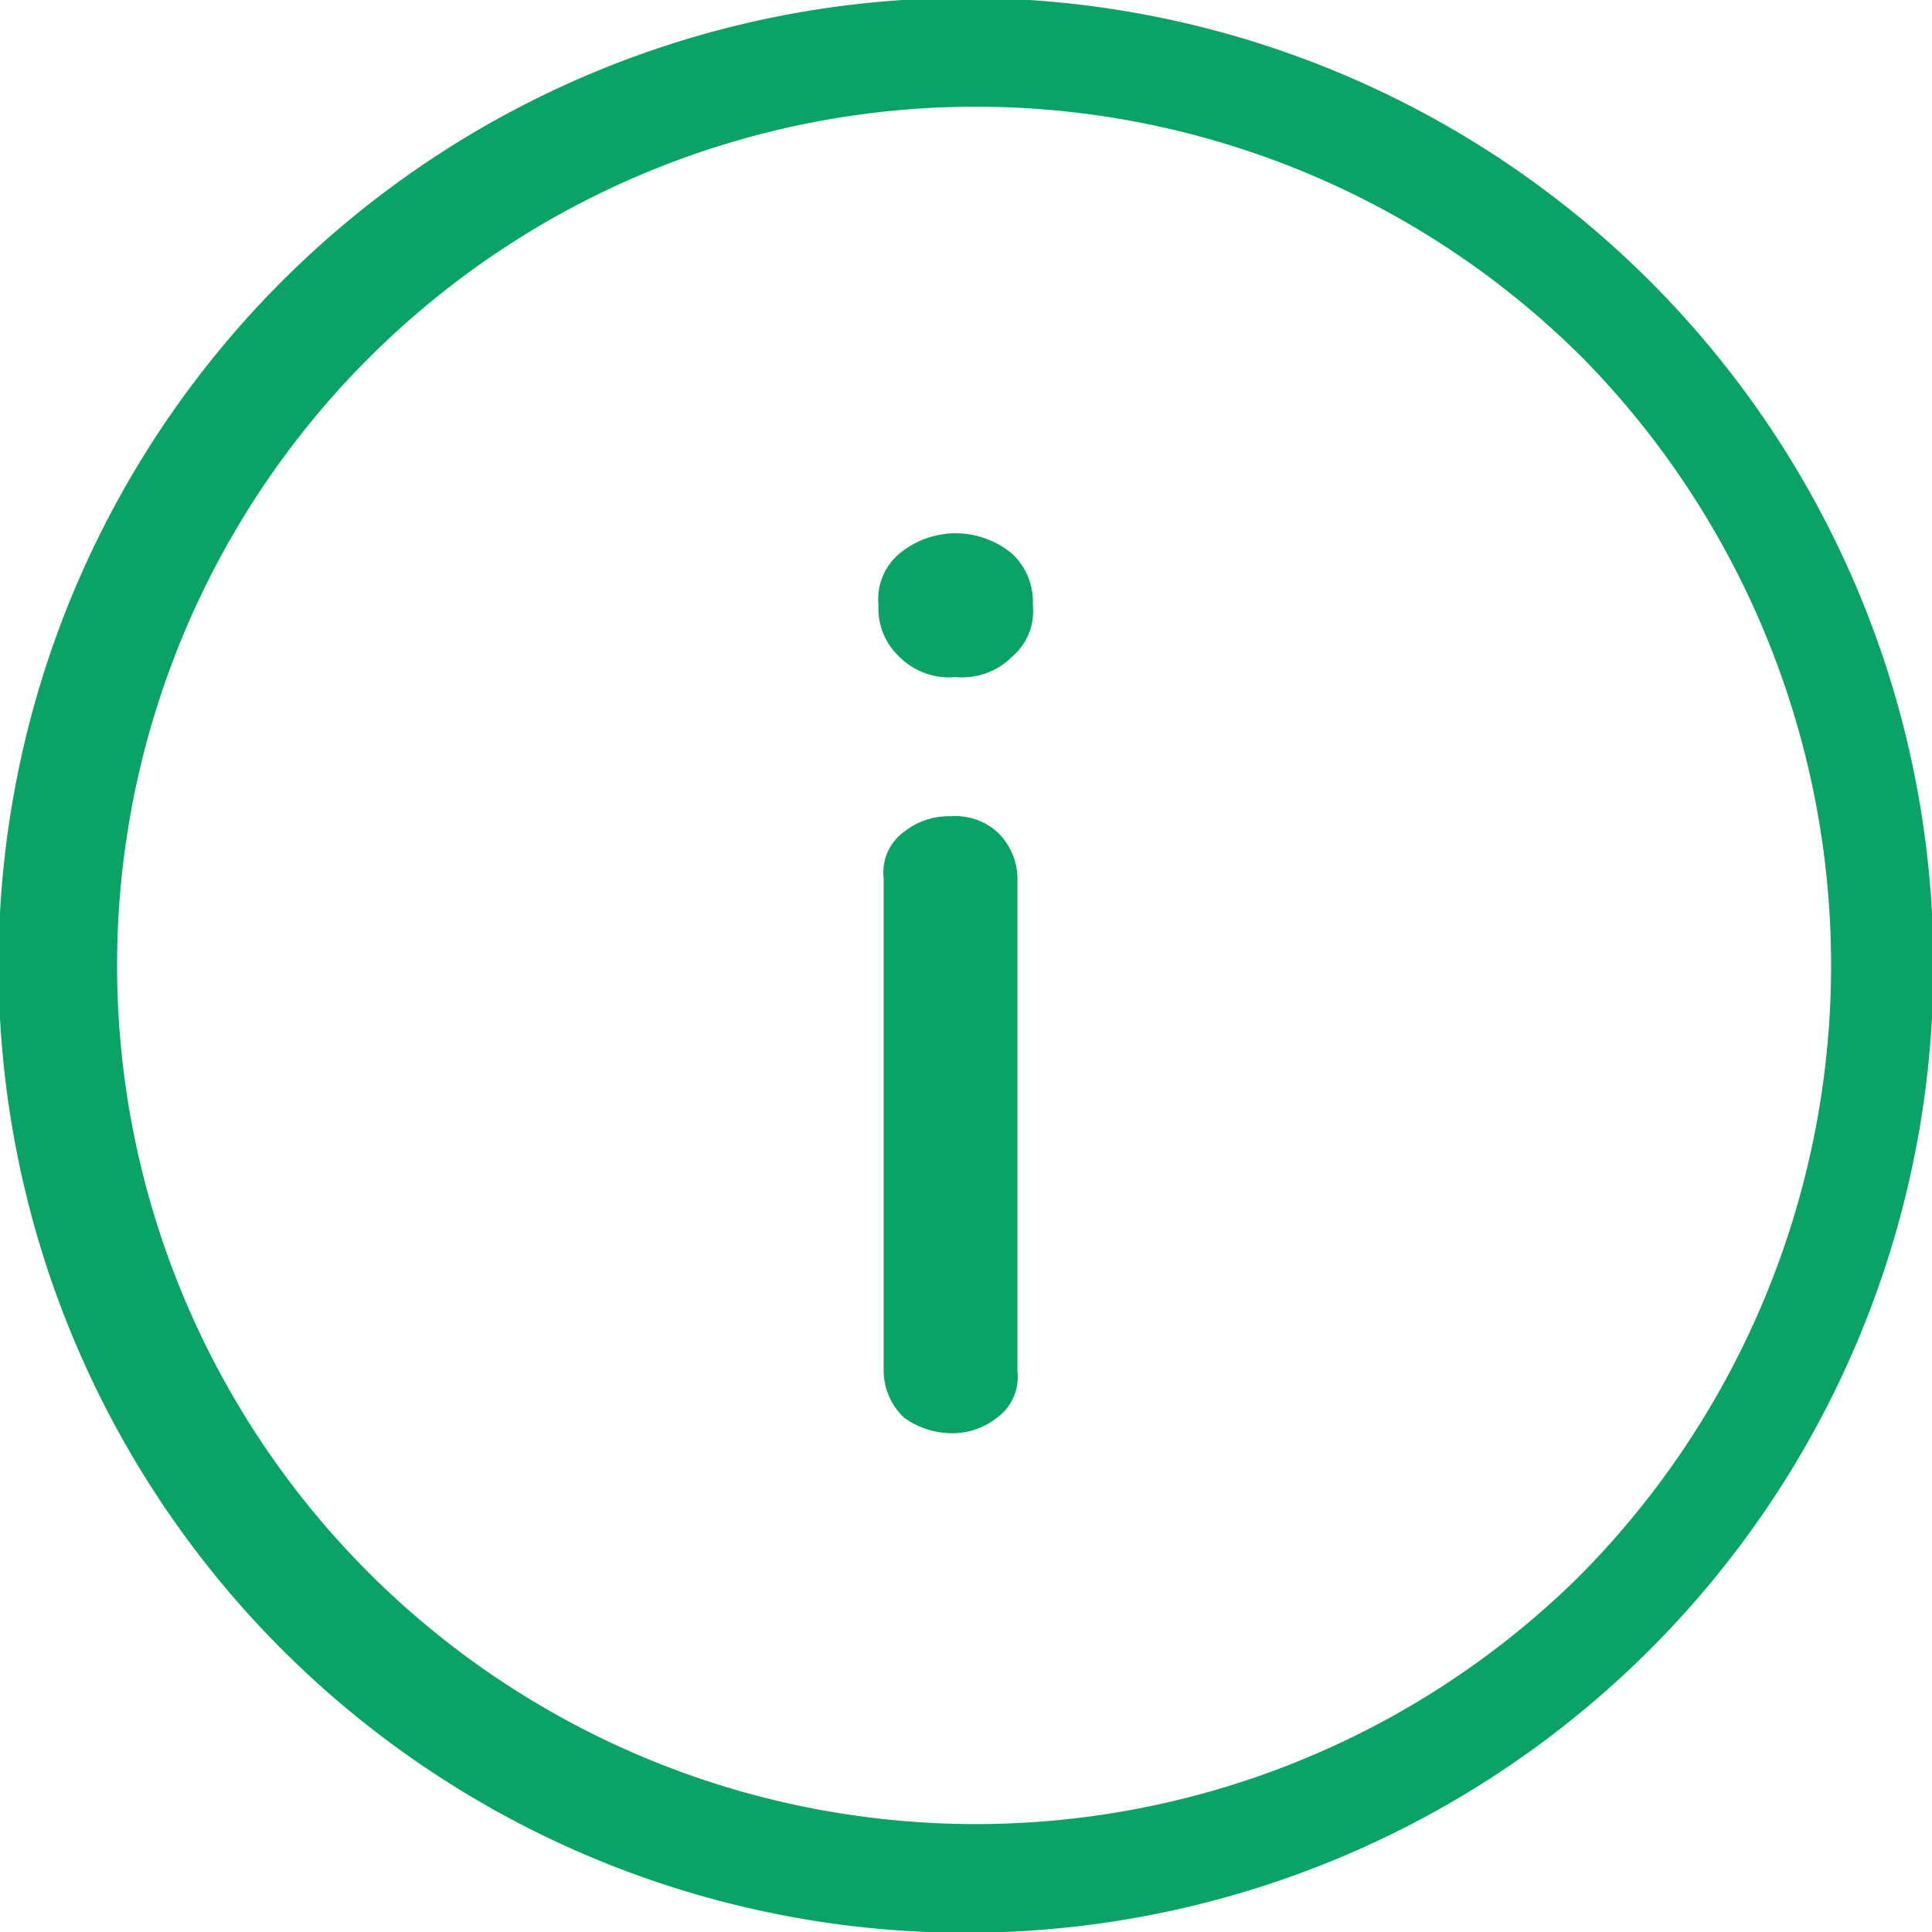 <svg xmlns="http://www.w3.org/2000/svg" width="64" height="64" viewBox="0 0 64 64">
  <path id="info" d="M59.893,14.55A32.047,32.047,0,0,0,14.557,59.857,32.047,32.047,0,0,0,59.893,14.55ZM57.507,57.473a28.445,28.445,0,1,1,.17-40.367A28.715,28.715,0,0,1,57.507,57.473Zm-19.26-24.7a2.158,2.158,0,0,1,.682,1.533V50.659a1.66,1.66,0,0,1-.682,1.533,2.38,2.38,0,0,1-1.534.511,2.75,2.75,0,0,1-1.534-.511,2.158,2.158,0,0,1-.682-1.533V34.308a1.66,1.66,0,0,1,.682-1.533,2.38,2.38,0,0,1,1.534-.511,2.084,2.084,0,0,1,1.534.511Zm.511-9.2a2.186,2.186,0,0,1,.682,1.7,1.974,1.974,0,0,1-.682,1.7,2.329,2.329,0,0,1-1.875.681,2.329,2.329,0,0,1-1.875-.681,2.186,2.186,0,0,1-.682-1.7,1.974,1.974,0,0,1,.682-1.7,2.92,2.92,0,0,1,3.75,0Z" transform="translate(-5.225 -5.225)" fill="#0aa365"/>
</svg>
